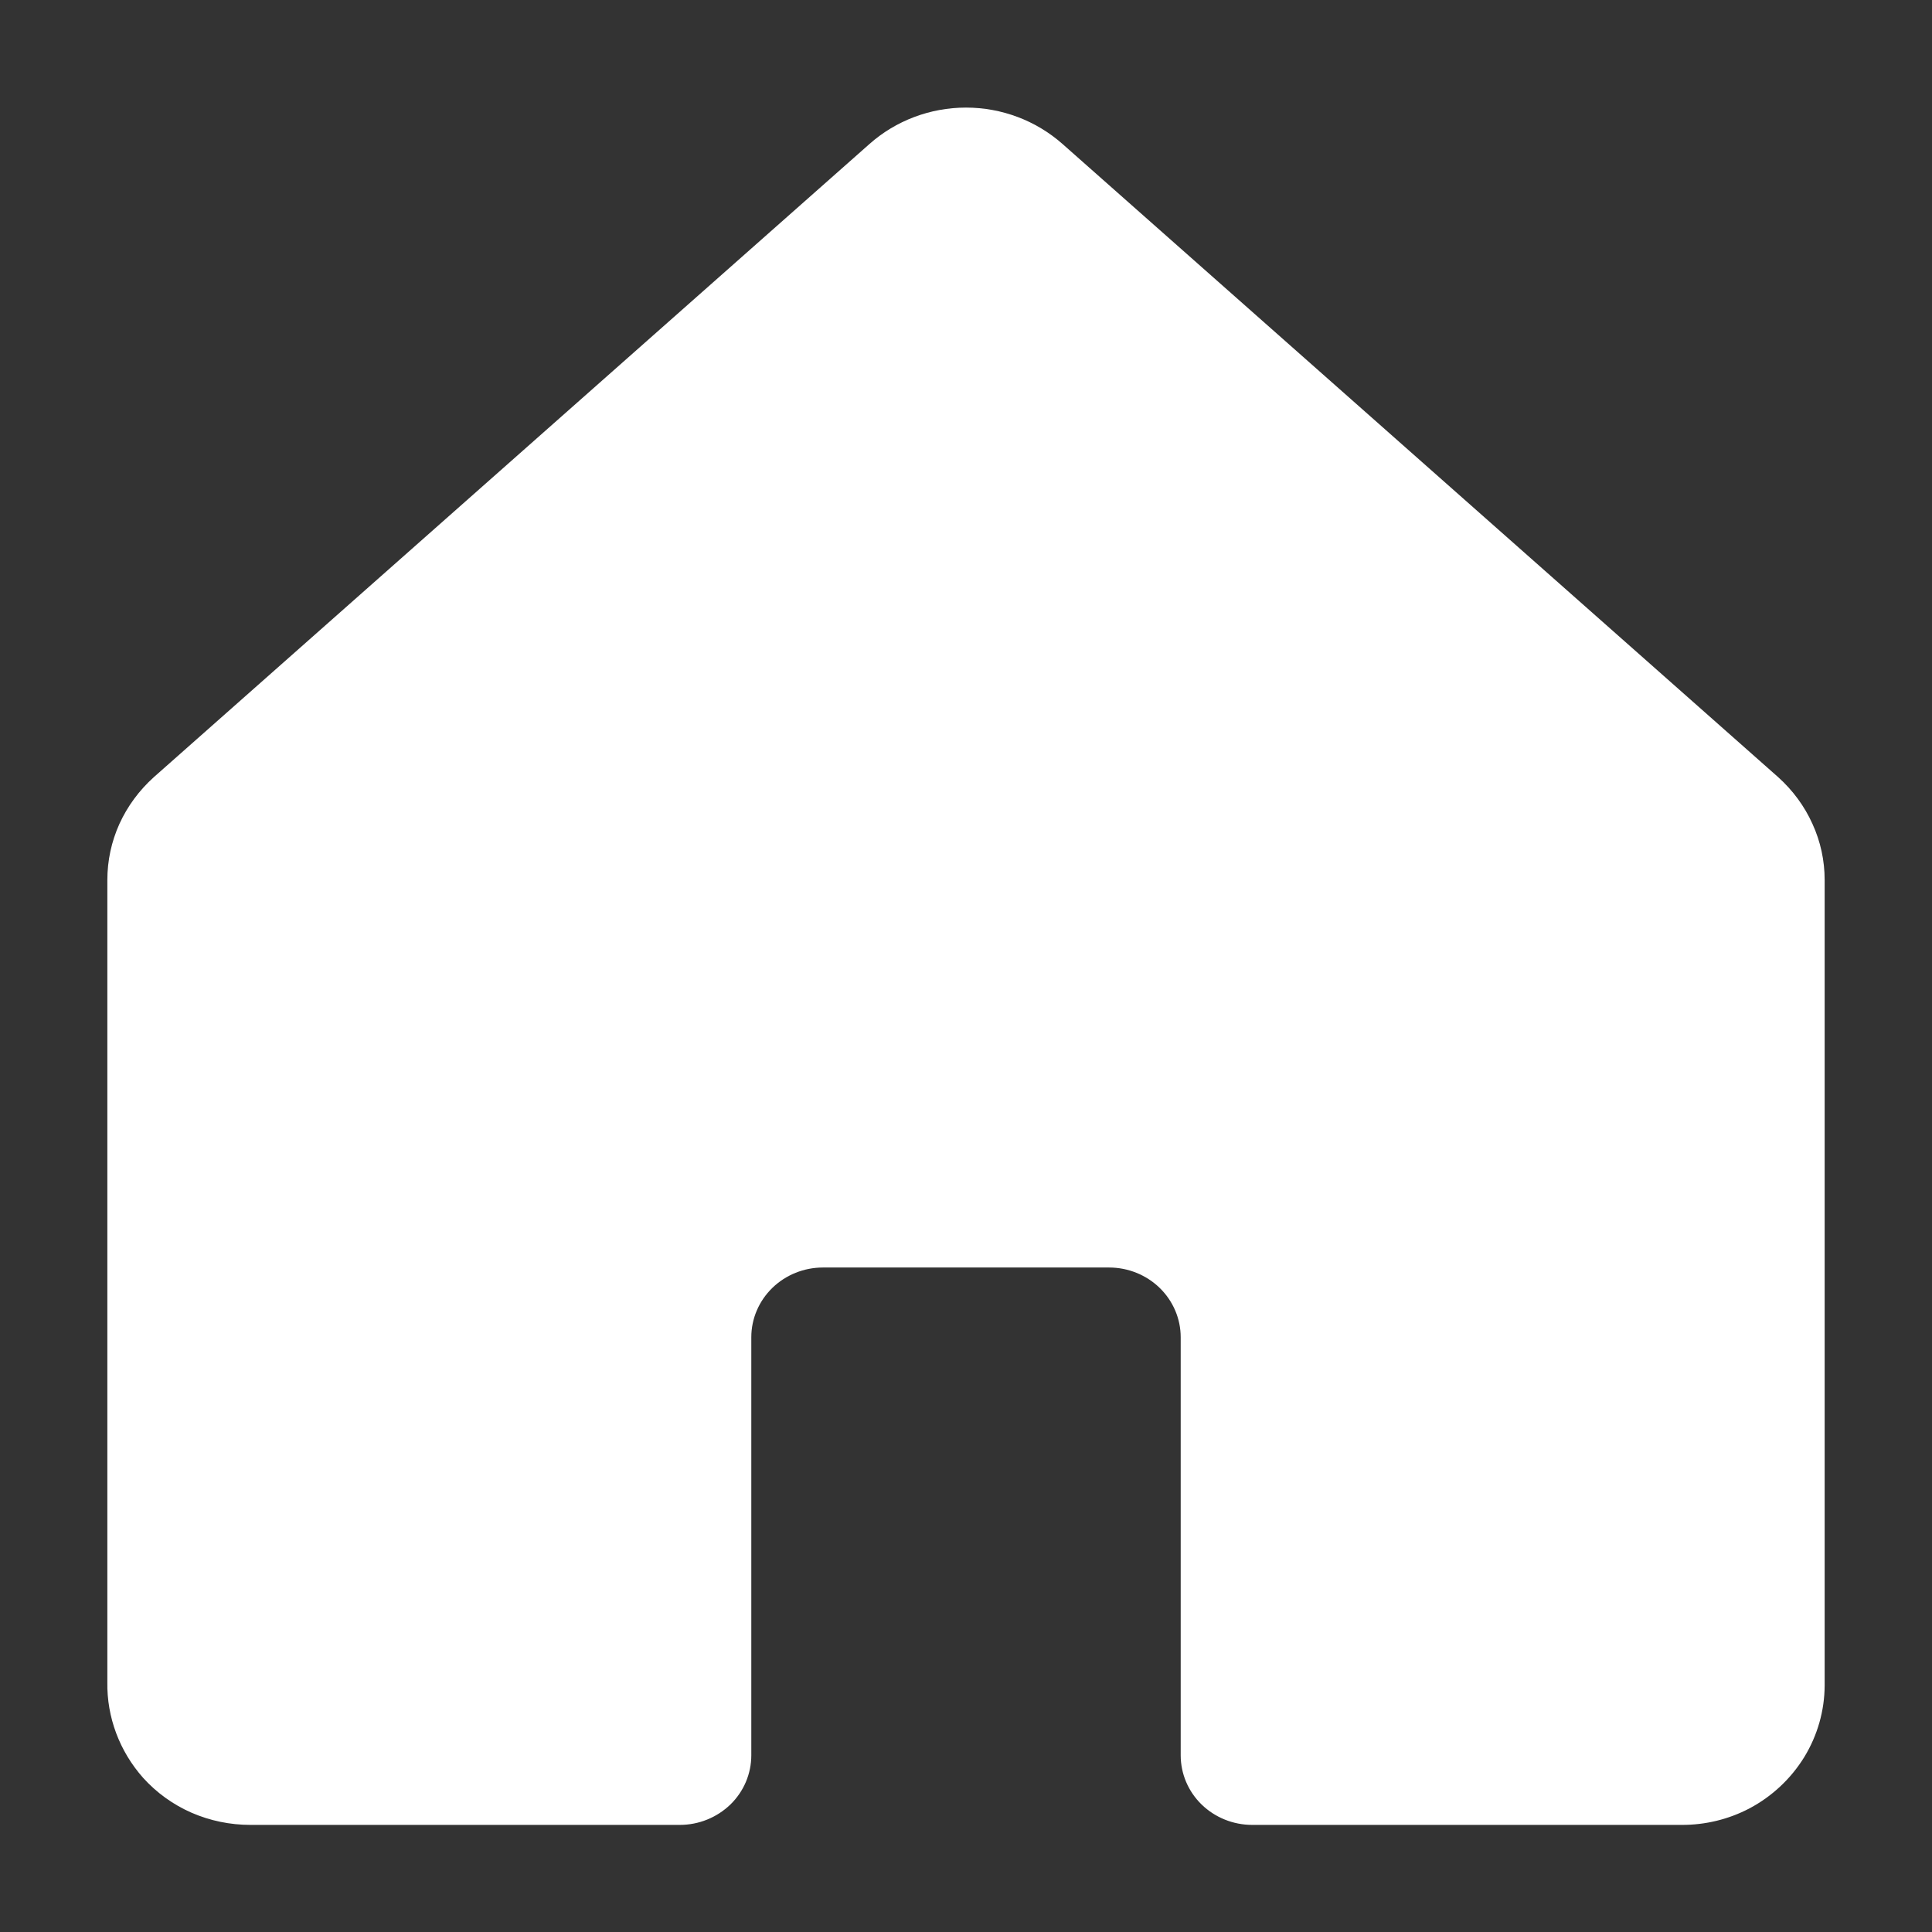 <?xml version="1.0" encoding="UTF-8"?> <svg xmlns="http://www.w3.org/2000/svg" width="16" height="16" viewBox="0 0 16 16" fill="none"><rect x="0" y="0" width="16" height="16" fill="#333333" stroke="none"/><g clip-path="url(#clip0_168_732)"><mask id="mask0_168_732" style="mask-type:luminance" maskUnits="userSpaceOnUse" x="0" y="0" width="16" height="16"><path d="M16 0H0V16H16V0Z" fill="white"></path></mask><g mask="url(#mask0_168_732)"><mask id="mask1_168_732" style="mask-type:luminance" maskUnits="userSpaceOnUse" x="0" y="0" width="16" height="16"><path d="M16 0H0V16H16V0Z" fill="white"></path></mask><g mask="url(#mask1_168_732)"><path d="M14.726 6.436L8.8 1.193C8.581 0.999 8.296 0.891 8 0.891C7.704 0.891 7.418 0.999 7.2 1.193L1.274 6.436C1.153 6.545 1.056 6.676 0.989 6.823C0.923 6.969 0.889 7.127 0.889 7.288V13.93C0.884 14.221 0.99 14.503 1.185 14.723C1.296 14.846 1.433 14.945 1.586 15.012C1.74 15.079 1.906 15.113 2.074 15.113H5.63C5.787 15.113 5.937 15.052 6.049 14.944C6.16 14.836 6.222 14.689 6.222 14.536V11.074C6.222 10.921 6.285 10.774 6.396 10.666C6.507 10.558 6.658 10.497 6.815 10.497H9.185C9.342 10.497 9.493 10.558 9.604 10.666C9.715 10.774 9.778 10.921 9.778 11.074V14.536C9.778 14.689 9.84 14.836 9.951 14.944C10.062 15.052 10.213 15.113 10.37 15.113H13.926C14.122 15.114 14.316 15.067 14.489 14.976C14.677 14.876 14.833 14.729 14.943 14.55C15.052 14.371 15.11 14.167 15.111 13.959V7.288C15.111 7.127 15.077 6.969 15.01 6.823C14.944 6.676 14.847 6.545 14.726 6.436Z" fill="white"></path></g></g></g><defs><clipPath id="clip0_168_732"><rect width="16" height="16" fill="white"></rect></clipPath></defs></svg> 